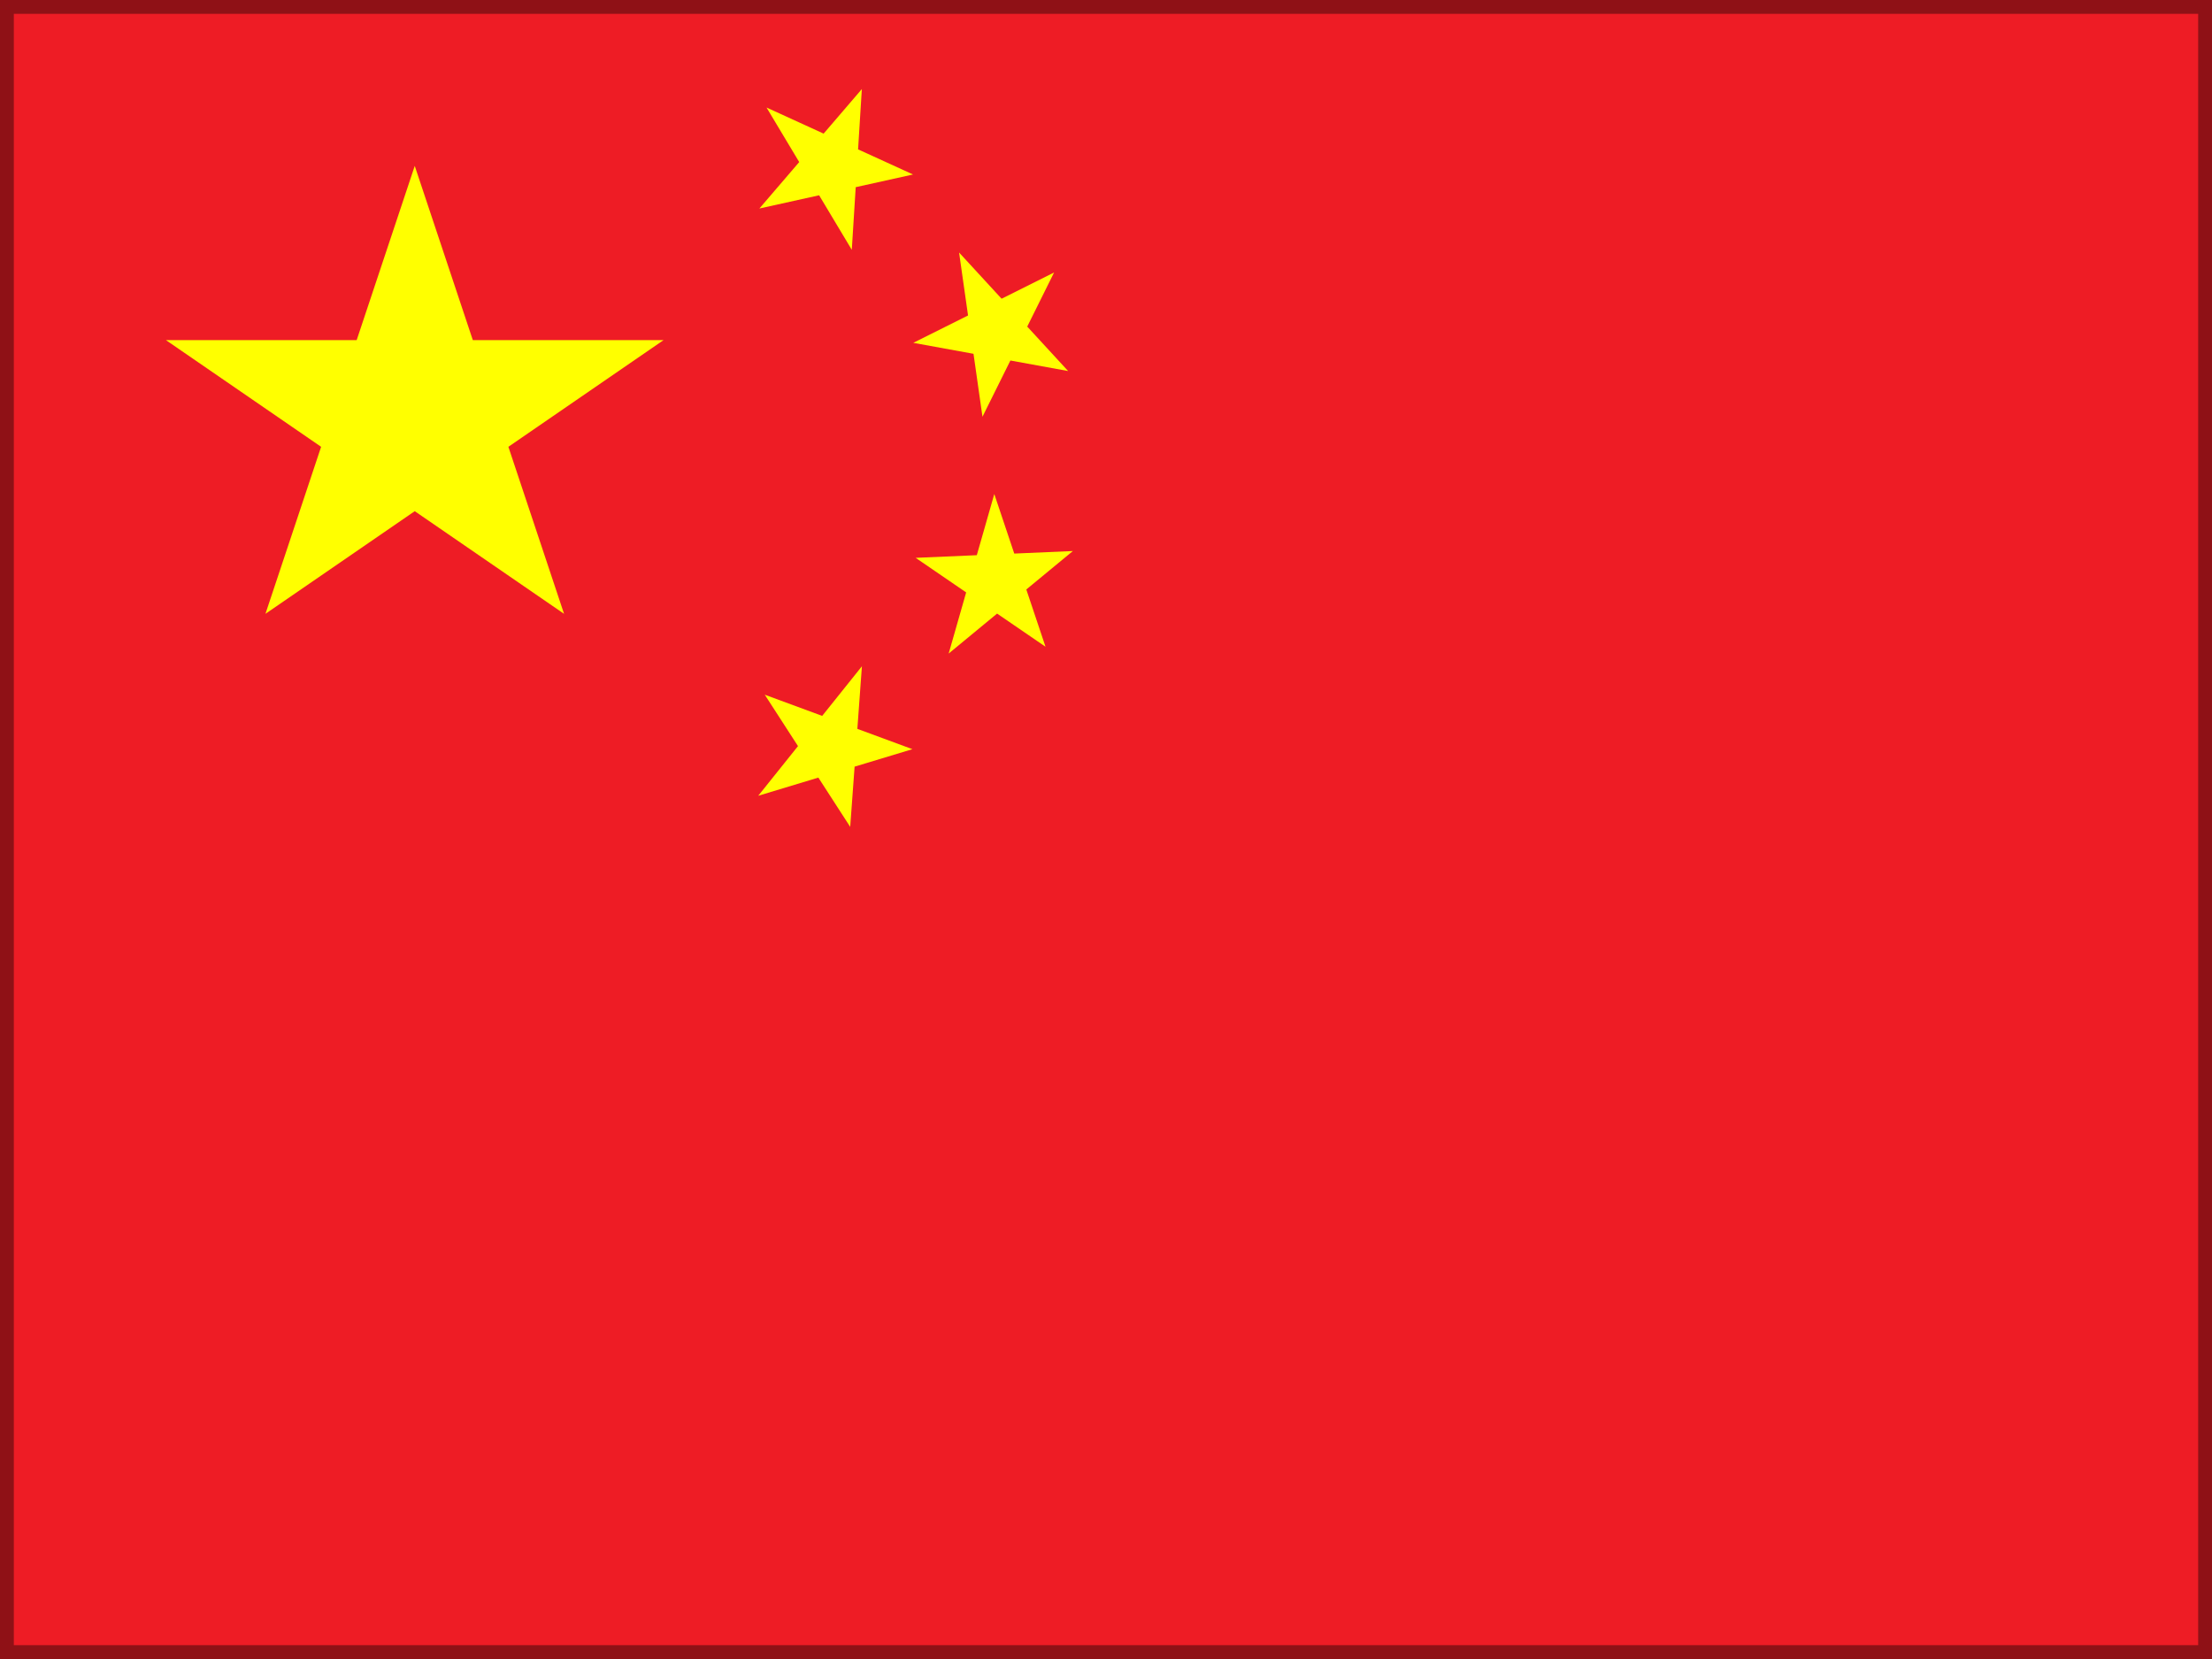 <?xml version="1.0" encoding="UTF-8"?>
<svg id="flag-icons-cn" xmlns="http://www.w3.org/2000/svg" version="1.1" viewBox="0 0 640 480">
  <!-- Generator: Adobe Illustrator 30.0.0, SVG Export Plug-In . SVG Version: 2.1.1 Build 123)  -->
  <defs>
    <style>
      .st0 {
        fill: #ee1c25;
      }

      .st1 {
        fill: #ff0;
      }

      .st2 {
        opacity: .4;
      }
    </style>
  </defs>
  <path class="st0" d="M0,0h640v480H0V0Z"/>
  <path id="cn-a" class="st1" d="M76.8,177.6L120,48l43.2,129.6L48,98.4h144l-115.2,79.2Z"/>
  <path id="cn-a1" data-name="cn-a" class="st1" d="M264.17,50.48l-44.46,9.85,29.65-34.56-2.91,46.51-24.67-41.17,42.38,19.37Z"/>
  <path id="cn-a2" data-name="cn-a" class="st1" d="M309.04,107.35l-44.8-8.16,40.74-20.35-20.72,41.74-6.77-47.52,31.55,34.29Z"/>
  <path id="cn-a3" data-name="cn-a" class="st1" d="M302.5,187.12l-37.57-25.72,45.49-1.97-35.94,29.66,13.2-46.15,14.82,44.18Z"/>
  <path id="cn-a4" data-name="cn-a" class="st1" d="M245.99,239.24l-24.72-38.24,42.72,15.76-44.61,13.48,30-37.47-3.39,46.48Z"/>
  <g class="st2">
    <path d="M636,4v472H4V4h632M640,0H0v480h640V0h0Z"/>
  </g>
</svg>